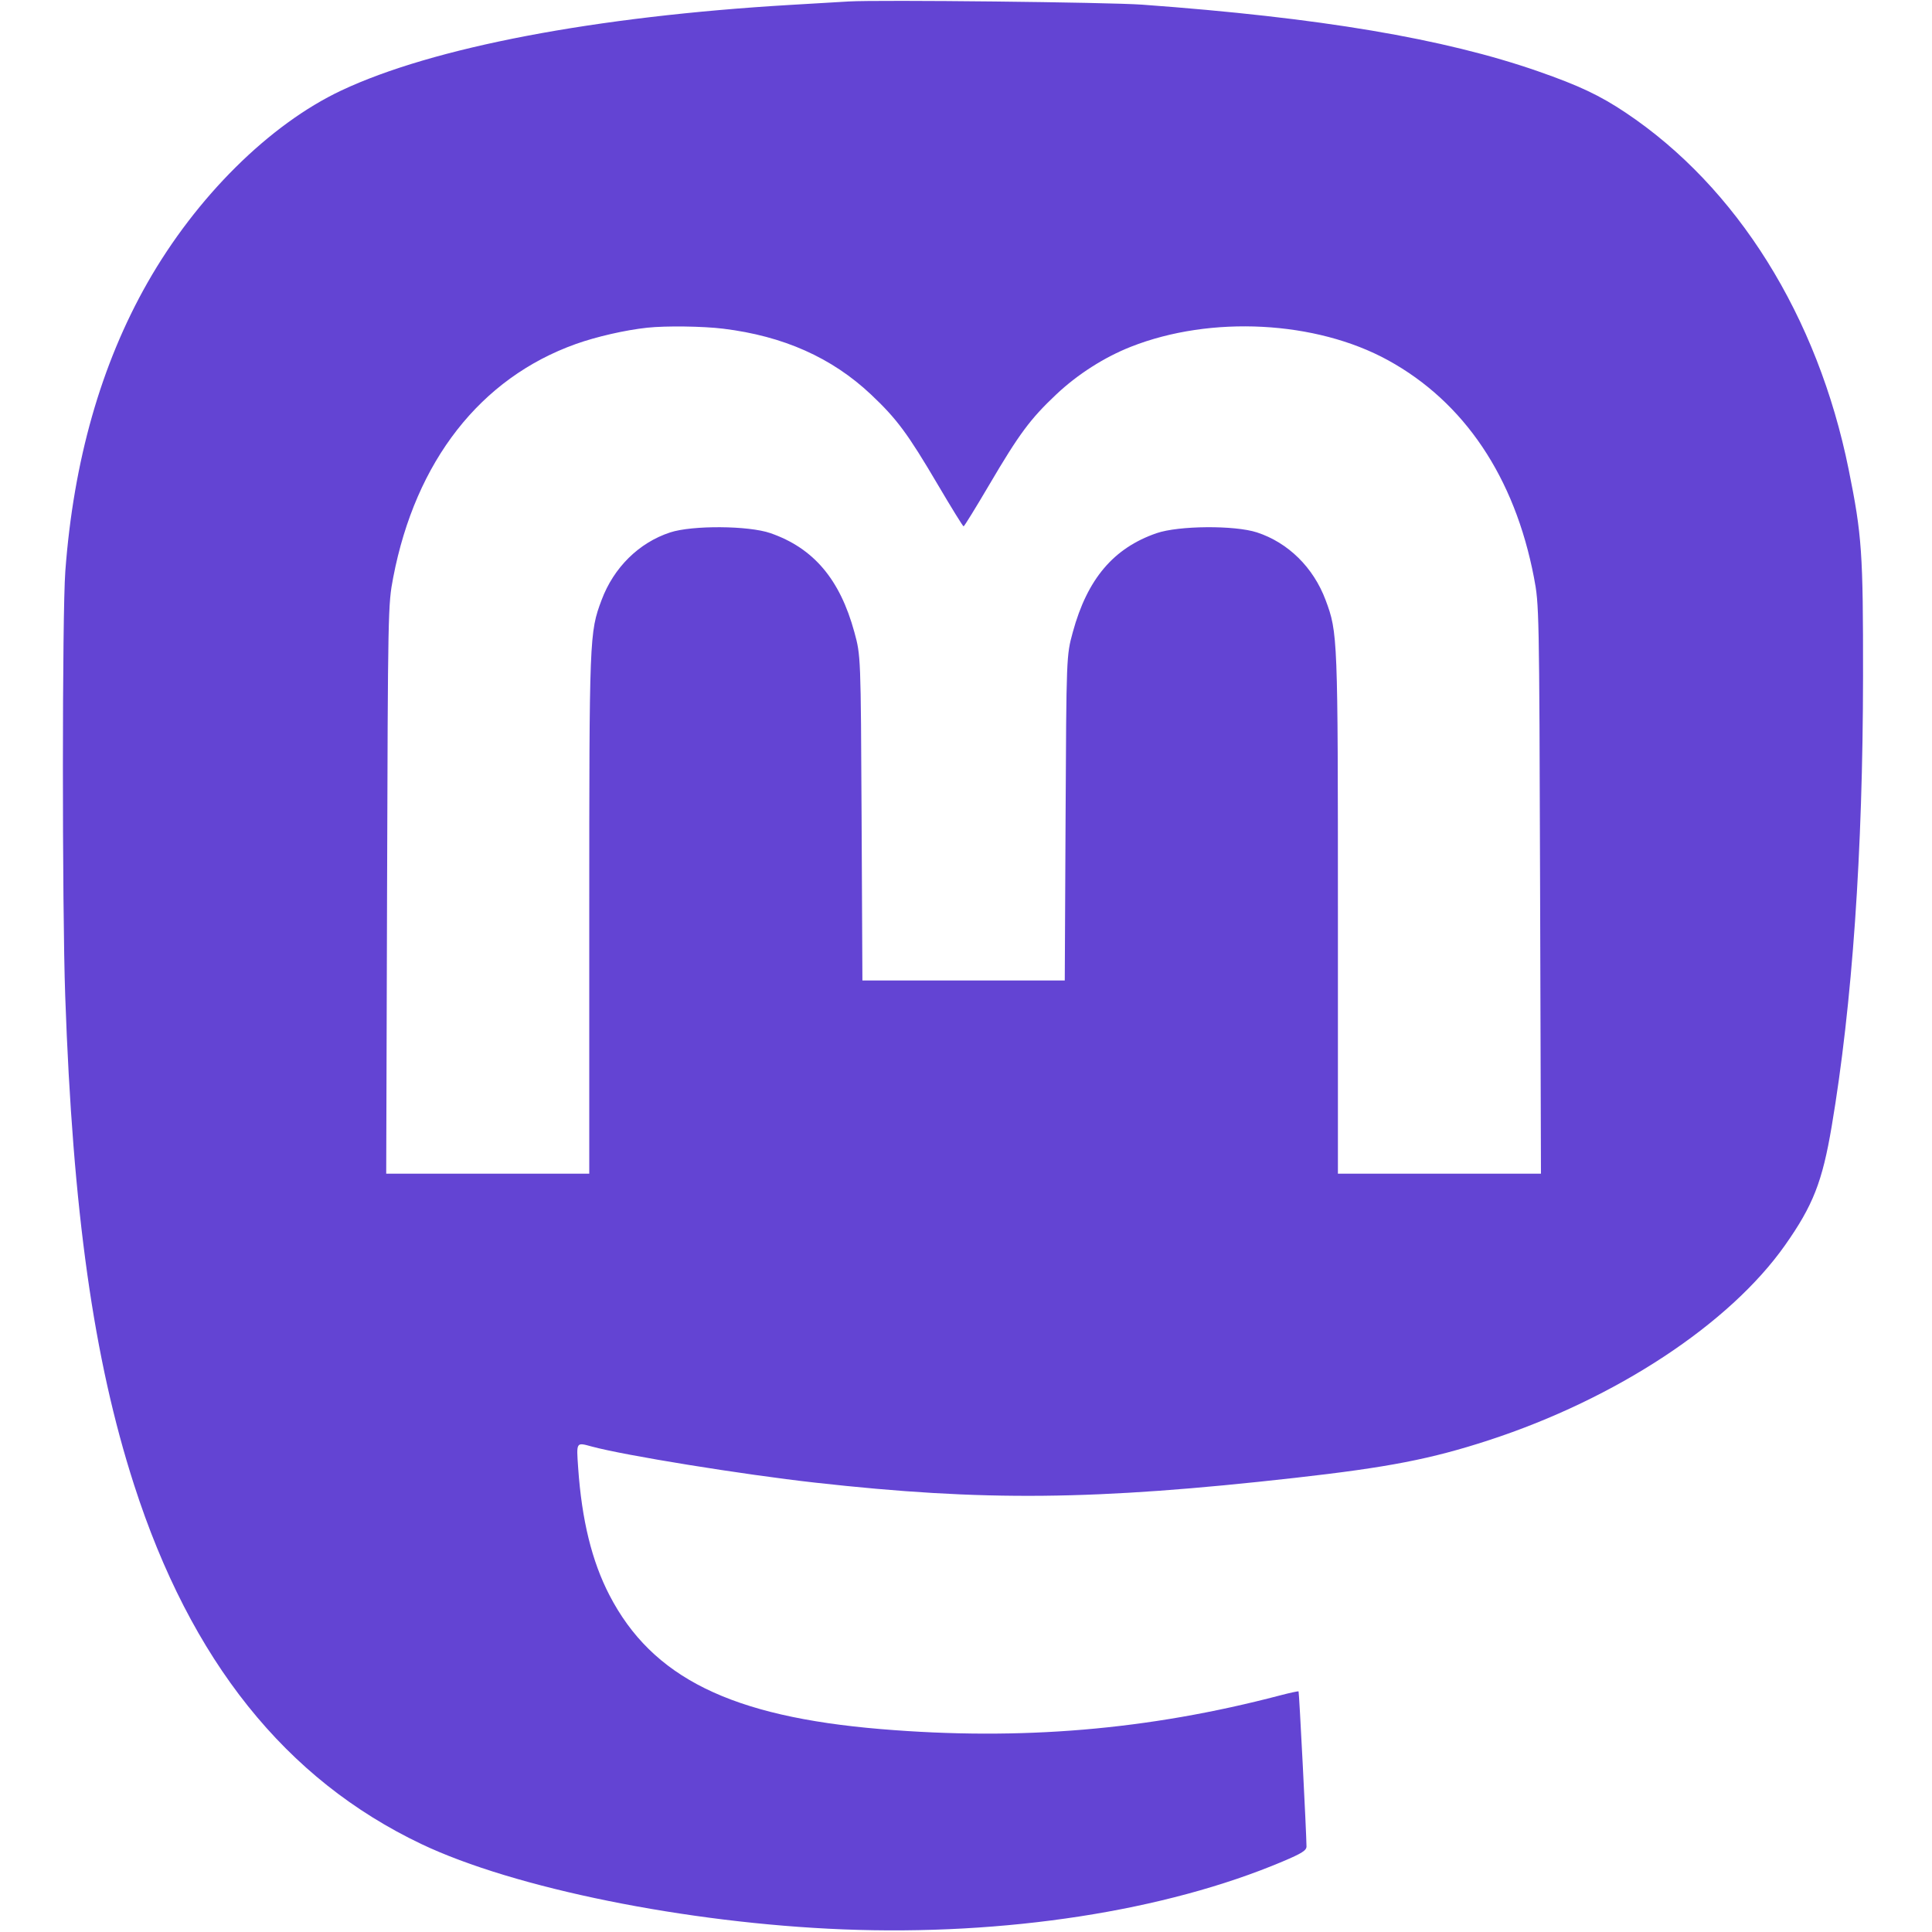 <svg xmlns="http://www.w3.org/2000/svg" width="800" height="800" viewBox="0 0 800 800" version="1.1"><path d="" stroke="none" fill="#6c54c7" fill-rule="evenodd"/><path d="M 351.500 0.604 C 348.200 0.797, 337.400 1.433, 327.500 2.017 C 246.463 6.790, 179.212 19.602, 141.290 37.491 C 111.573 51.508, 81.224 81.616, 61.049 117.093 C 41.824 150.898, 30.442 190.872, 27.049 236.500 C 25.733 254.198, 25.705 375.353, 27.008 412.500 C 30.136 501.649, 38.741 562.737, 55.503 614.793 C 78.982 687.709, 118.243 736.801, 174.500 763.589 C 212.837 781.844, 284.399 796.329, 349.003 798.911 C 416.090 801.592, 482.591 791.325, 531.149 770.790 C 539.097 767.429, 540.998 766.225, 540.992 764.562 C 540.970 759.443, 537.962 700.629, 537.709 700.375 C 537.552 700.219, 534.066 700.972, 529.962 702.049 C 475.444 716.361, 422.697 720.813, 364.817 715.986 C 302.709 710.808, 270.025 694.676, 252.327 660.466 C 245.078 646.455, 240.901 629.420, 239.401 607.750 C 238.657 596.999, 238.528 597.200, 245 598.966 C 258.457 602.639, 307.567 610.581, 337.500 613.925 C 407.388 621.734, 453.292 621.277, 536.229 611.950 C 574.854 607.607, 592.581 604.164, 616.500 596.359 C 669.159 579.177, 716.198 548.205, 739.159 515.599 C 750.732 499.165, 754.590 489.332, 758.462 466.407 C 766.973 416.007, 771.382 352.701, 771.445 280 C 771.488 228.855, 770.987 221.636, 765.508 194.485 C 752.684 130.938, 719.279 77.475, 673.125 46.634 C 662.461 39.508, 653.857 35.442, 636.992 29.560 C 598.010 15.963, 546.518 7.288, 473 1.933 C 459.069 0.919, 363.870 -0.123, 351.500 0.604 M 268 135.695 C 258.939 136.665, 246.948 139.405, 238.416 142.455 C 198.940 156.564, 172.083 190.903, 162.823 239.110 C 160.664 250.353, 160.631 252.015, 160.279 368.250 L 159.923 486 201.961 486 L 244 486 244 378.631 C 244 263.456, 244.060 261.934, 249.103 248.454 C 254.142 234.986, 264.581 224.697, 277.500 220.465 C 286.668 217.462, 309.976 217.625, 319 220.755 C 336.868 226.952, 347.798 239.840, 353.777 261.761 C 356.434 271.500, 356.434 271.500, 356.769 338.750 L 357.104 406 399 406 L 440.896 406 441.231 338.750 C 441.566 271.500, 441.566 271.500, 444.223 261.761 C 450.226 239.752, 461.058 226.949, 478.891 220.784 C 488.032 217.625, 511.283 217.446, 520.500 220.465 C 533.419 224.697, 543.858 234.986, 548.897 248.454 C 553.940 261.934, 554 263.456, 554 378.631 L 554 486 596.039 486 L 638.077 486 637.721 368.250 C 637.369 252.015, 637.336 250.353, 635.177 239.110 C 627.194 197.554, 606.307 166.470, 574.728 149.152 C 544.903 132.796, 501.439 130.516, 468.313 143.571 C 457.264 147.926, 446.241 154.966, 437.347 163.349 C 426.620 173.461, 422.004 179.687, 409.631 200.730 C 404.059 210.206, 399.275 217.961, 399 217.962 C 398.725 217.964, 393.917 210.182, 388.316 200.669 C 375.860 179.515, 371.355 173.437, 360.653 163.349 C 344.477 148.102, 324.404 139.160, 299.500 136.109 C 291.001 135.067, 275.734 134.867, 268 135.695" stroke="none" fill="#6344d3" fill-rule="evenodd"/></svg>
